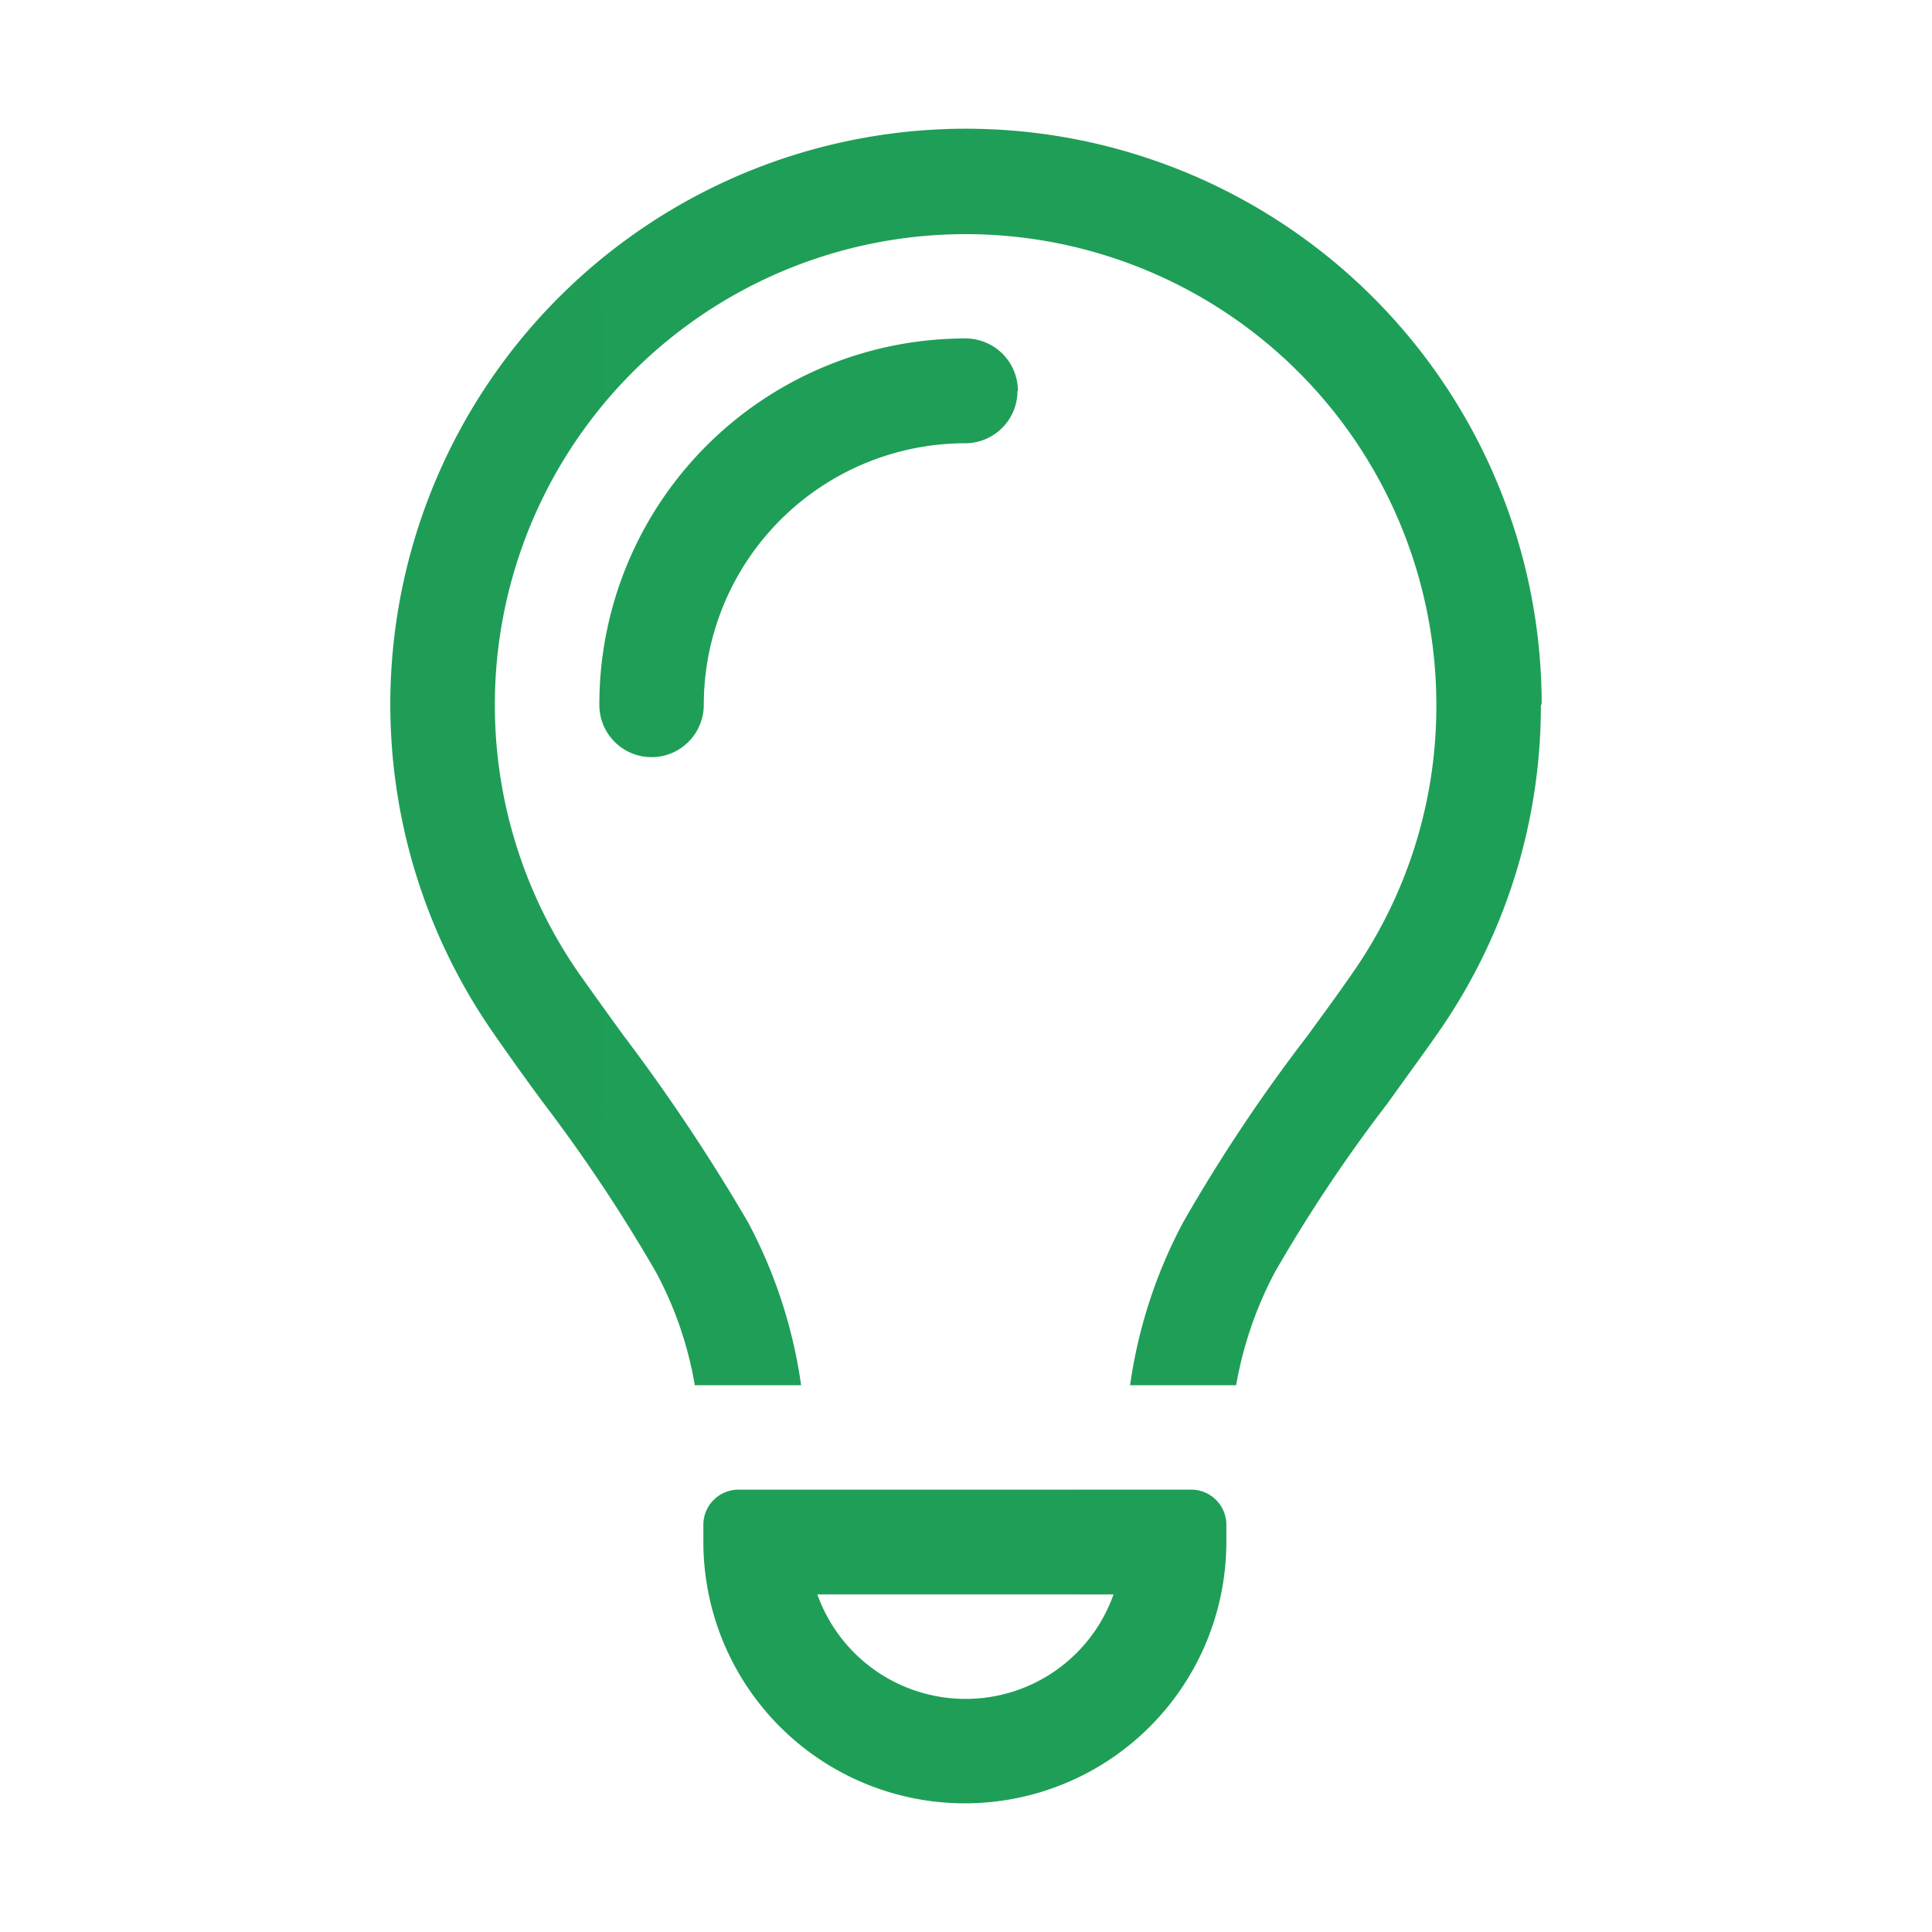<svg xmlns="http://www.w3.org/2000/svg" xmlns:xlink="http://www.w3.org/1999/xlink" width="36.351" height="36.351" viewBox="0 0 36.351 36.351"><defs><linearGradient id="a" x1="-10.541" y1="16.849" x2="22.508" y2="16.849" gradientUnits="objectBoundingBox"><stop offset="0" stop-color="#2e8b57"/><stop offset="1" stop-color="#00c456"/></linearGradient></defs><g transform="translate(-221.015 533.321)"><path d="M221.015-533.321v36.351h36.351v-36.351Z" fill="none" fill-rule="evenodd"/><path d="M234.249-504.311v-.322a.661.661,0,0,1,.66-.66h8.52a.661.661,0,0,1,.66.66v.322a4.92,4.92,0,0,1-4.92,4.92A4.92,4.92,0,0,1,234.249-504.311Zm7.717.99h-5.572a2.959,2.959,0,0,0,2.783,1.965A2.949,2.949,0,0,0,241.966-503.321Zm-8.61-6.067a30.266,30.266,0,0,0-2.122-3.188c-.322-.435-.638-.877-.945-1.32a10.833,10.833,0,0,1,.232-12.666,10.831,10.831,0,0,1,12.091-3.782,10.832,10.832,0,0,1,7.41,10.276l-.015.007a10.739,10.739,0,0,1-1.935,6.173c-.308.442-.63.877-.945,1.32A28.736,28.736,0,0,0,245-509.381a7.179,7.179,0,0,0-.727,2.123h-1.995a9.242,9.242,0,0,1,1-3.068,31.032,31.032,0,0,1,2.34-3.51c.3-.412.585-.8.84-1.17a8.76,8.76,0,0,0,1.582-5.047,8.855,8.855,0,0,0-6.057-8.408,8.856,8.856,0,0,0-9.89,3.094,8.856,8.856,0,0,0-.185,10.361c.255.36.54.758.84,1.17a35.616,35.616,0,0,1,2.34,3.51,9.242,9.242,0,0,1,1,3.068h-2A6.938,6.938,0,0,0,233.356-509.388Zm-.574-9.819a.984.984,0,0,1-.49-.854,6.884,6.884,0,0,1,2.017-4.875,6.893,6.893,0,0,1,4.875-2.017.987.987,0,0,1,.983.982l-.008.008a.985.985,0,0,1-.982.982,4.923,4.923,0,0,0-4.92,4.92.987.987,0,0,1-.491.854A.983.983,0,0,1,232.782-519.207Z" fill-rule="evenodd" fill="url(#a)"/></g></svg>